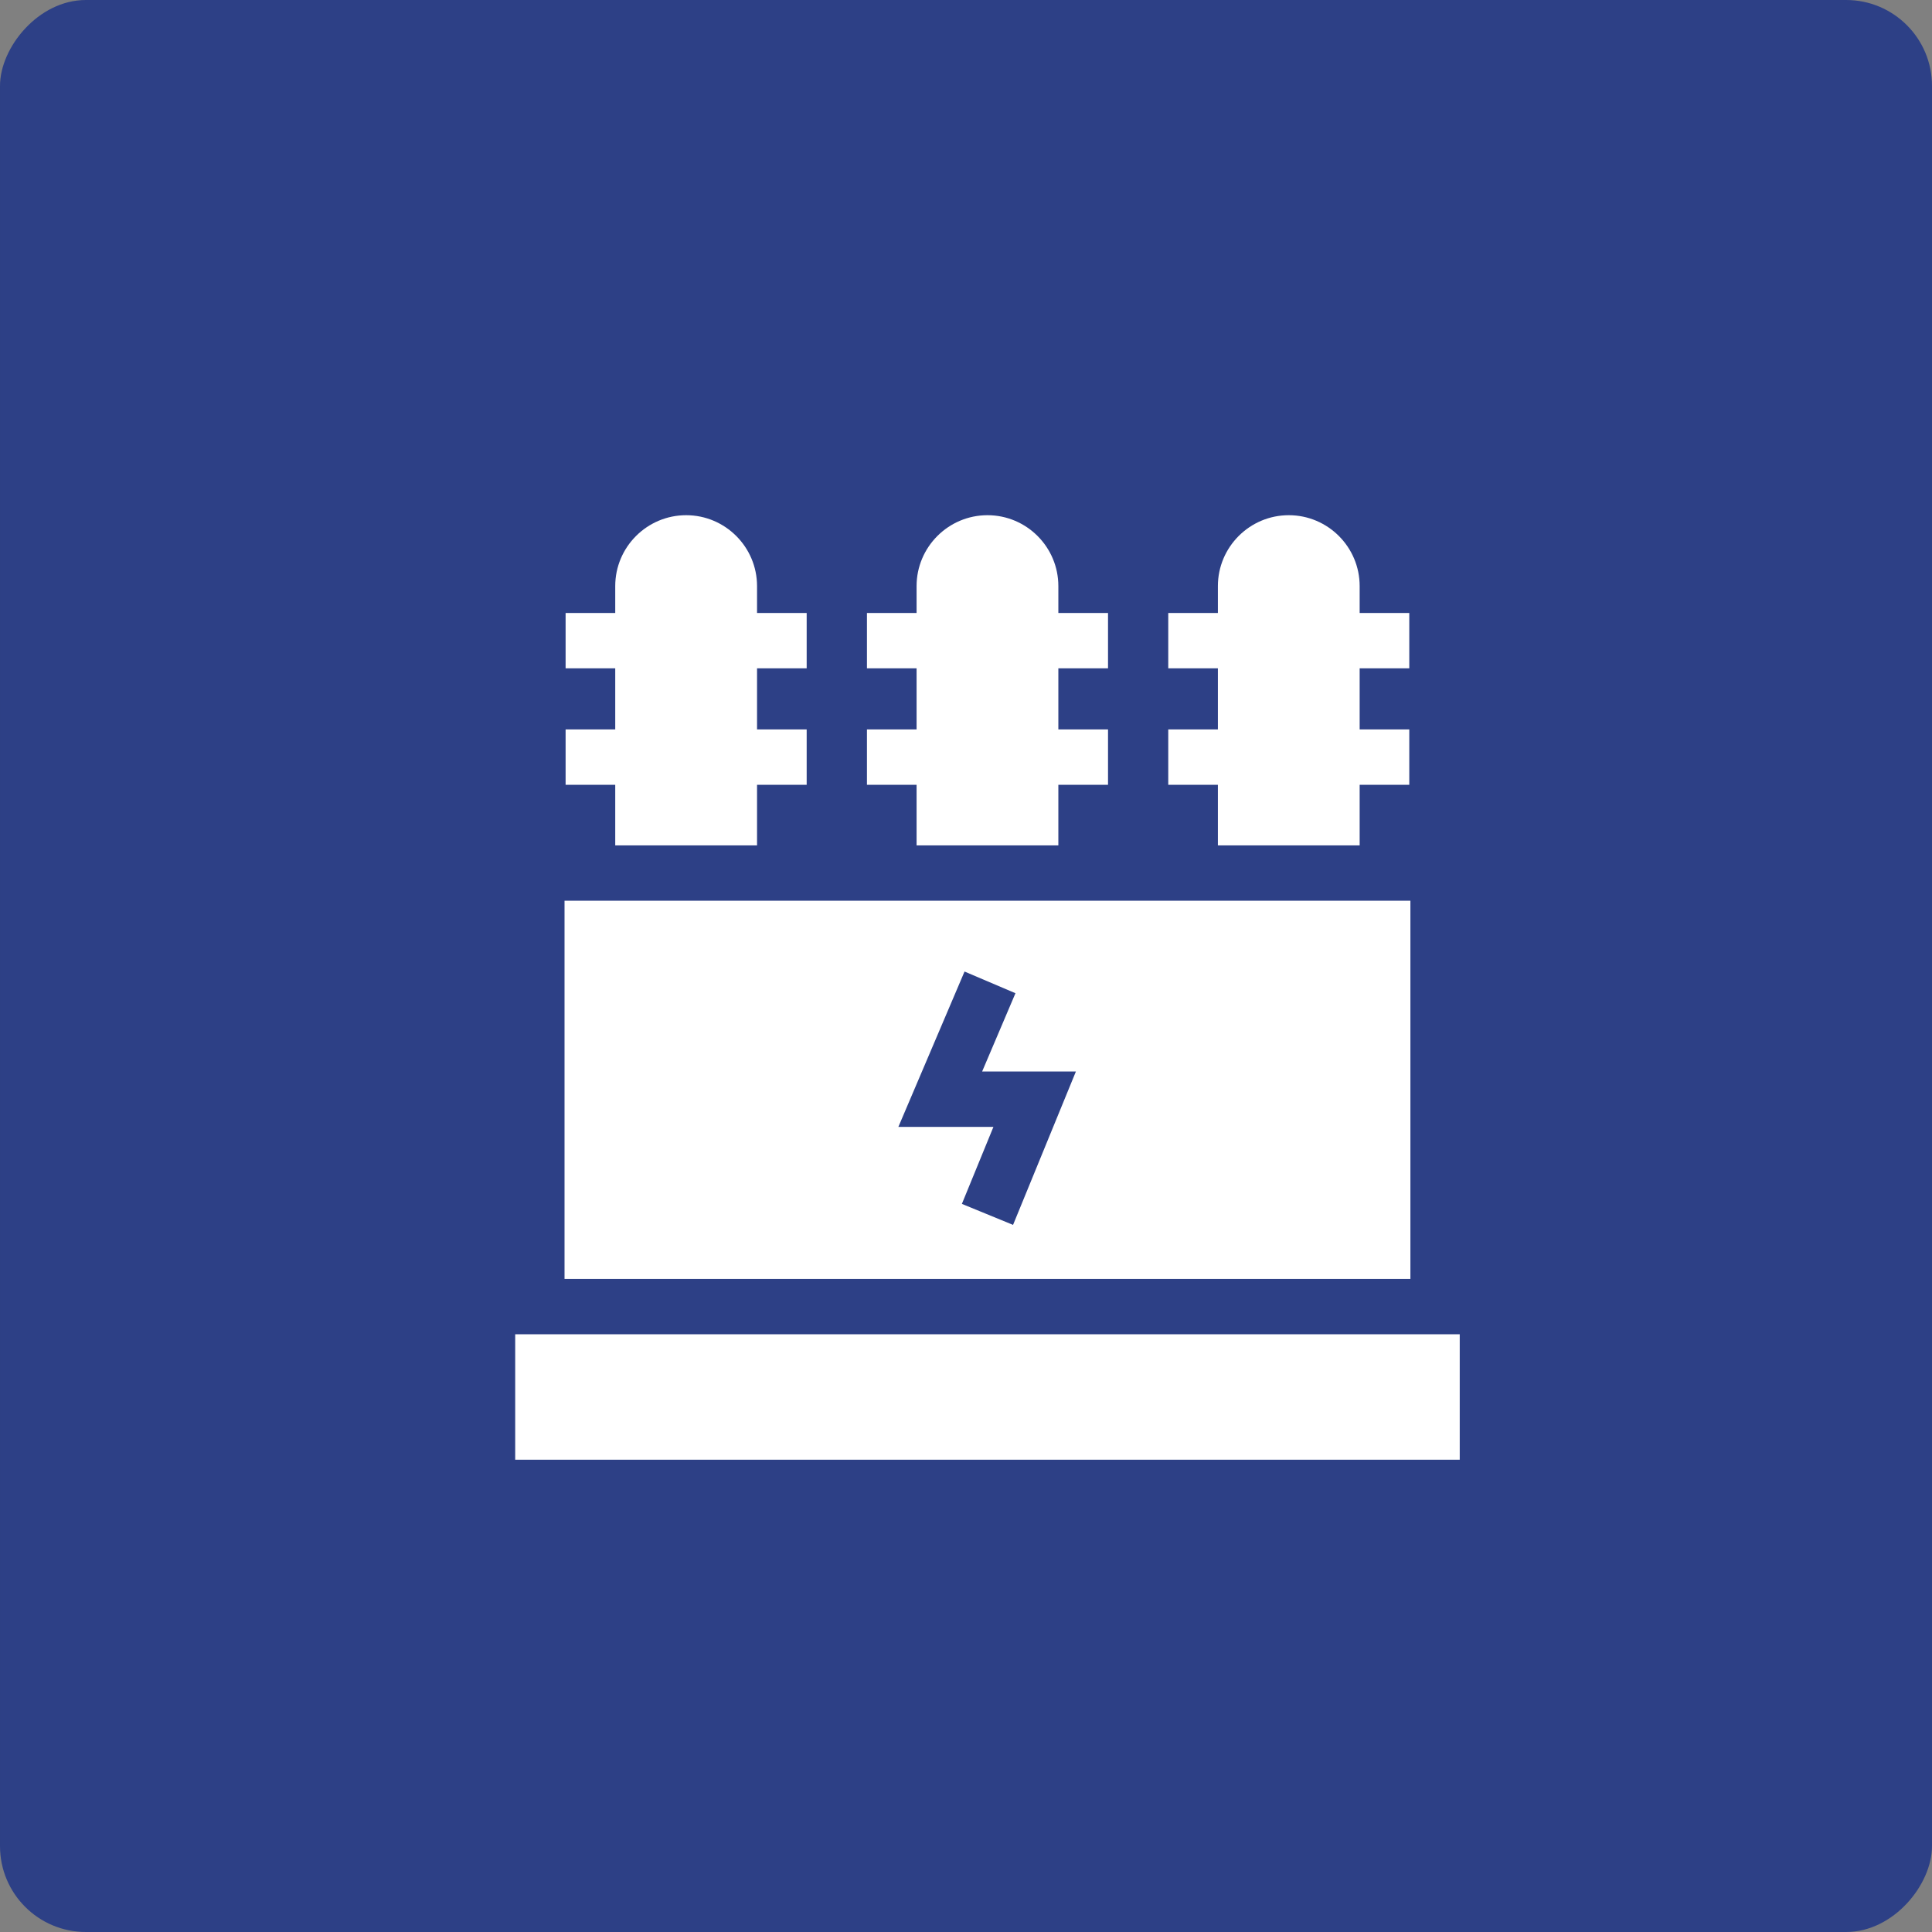 <?xml version="1.0" encoding="UTF-8"?> <svg xmlns="http://www.w3.org/2000/svg" width="45" height="45" viewBox="0 0 45 45" fill="none"><rect x="0" y="0" width="45" height="45" fill="#808080" stroke="none"/><rect width="45" height="45" rx="2" transform="matrix(-1 0 0 1 45 0)" fill="#2D4086"></rect><g clip-path="url(#clip0_47_373)"><path d="M28.367 19.691H31.669V18.279H32.825V16.99H31.669V15.566H32.825V14.277H31.669V13.651C31.669 12.741 30.929 12 30.018 12C29.108 12 28.367 12.741 28.367 13.651V14.277H27.211V15.566H28.367V16.99H27.211V18.279H28.367V19.691Z" fill="white"></path><path d="M21.349 19.691H24.651V18.279H25.808V16.99H24.651V15.566H25.808V14.277H24.651V13.651C24.651 12.741 23.911 12 23 12C22.09 12 21.349 12.741 21.349 13.651V14.277H20.193V15.566H21.349V16.99H20.193V18.279H21.349V19.691Z" fill="white"></path><path d="M13.149 29.789H32.851V20.98H13.149V29.789ZM23.652 23.134L22.876 24.957H25.06L23.596 28.53L22.404 28.041L23.139 26.247H20.925L22.466 22.629L23.652 23.134Z" fill="white"></path><path d="M12 31.078H34V34H12V31.078Z" fill="white"></path><path d="M14.33 19.691H17.633V18.279H18.789V16.99H17.633V15.566H18.789V14.277H17.633V13.651C17.633 12.741 16.892 12 15.982 12C15.071 12 14.33 12.741 14.33 13.651V14.277H13.174V15.566H14.33V16.99H13.174V18.279H14.33L14.33 19.691Z" fill="white"></path></g><defs><clipPath id="clip0_47_373"><rect width="22" height="22" fill="white" transform="translate(12 12)"></rect></clipPath></defs></svg> 